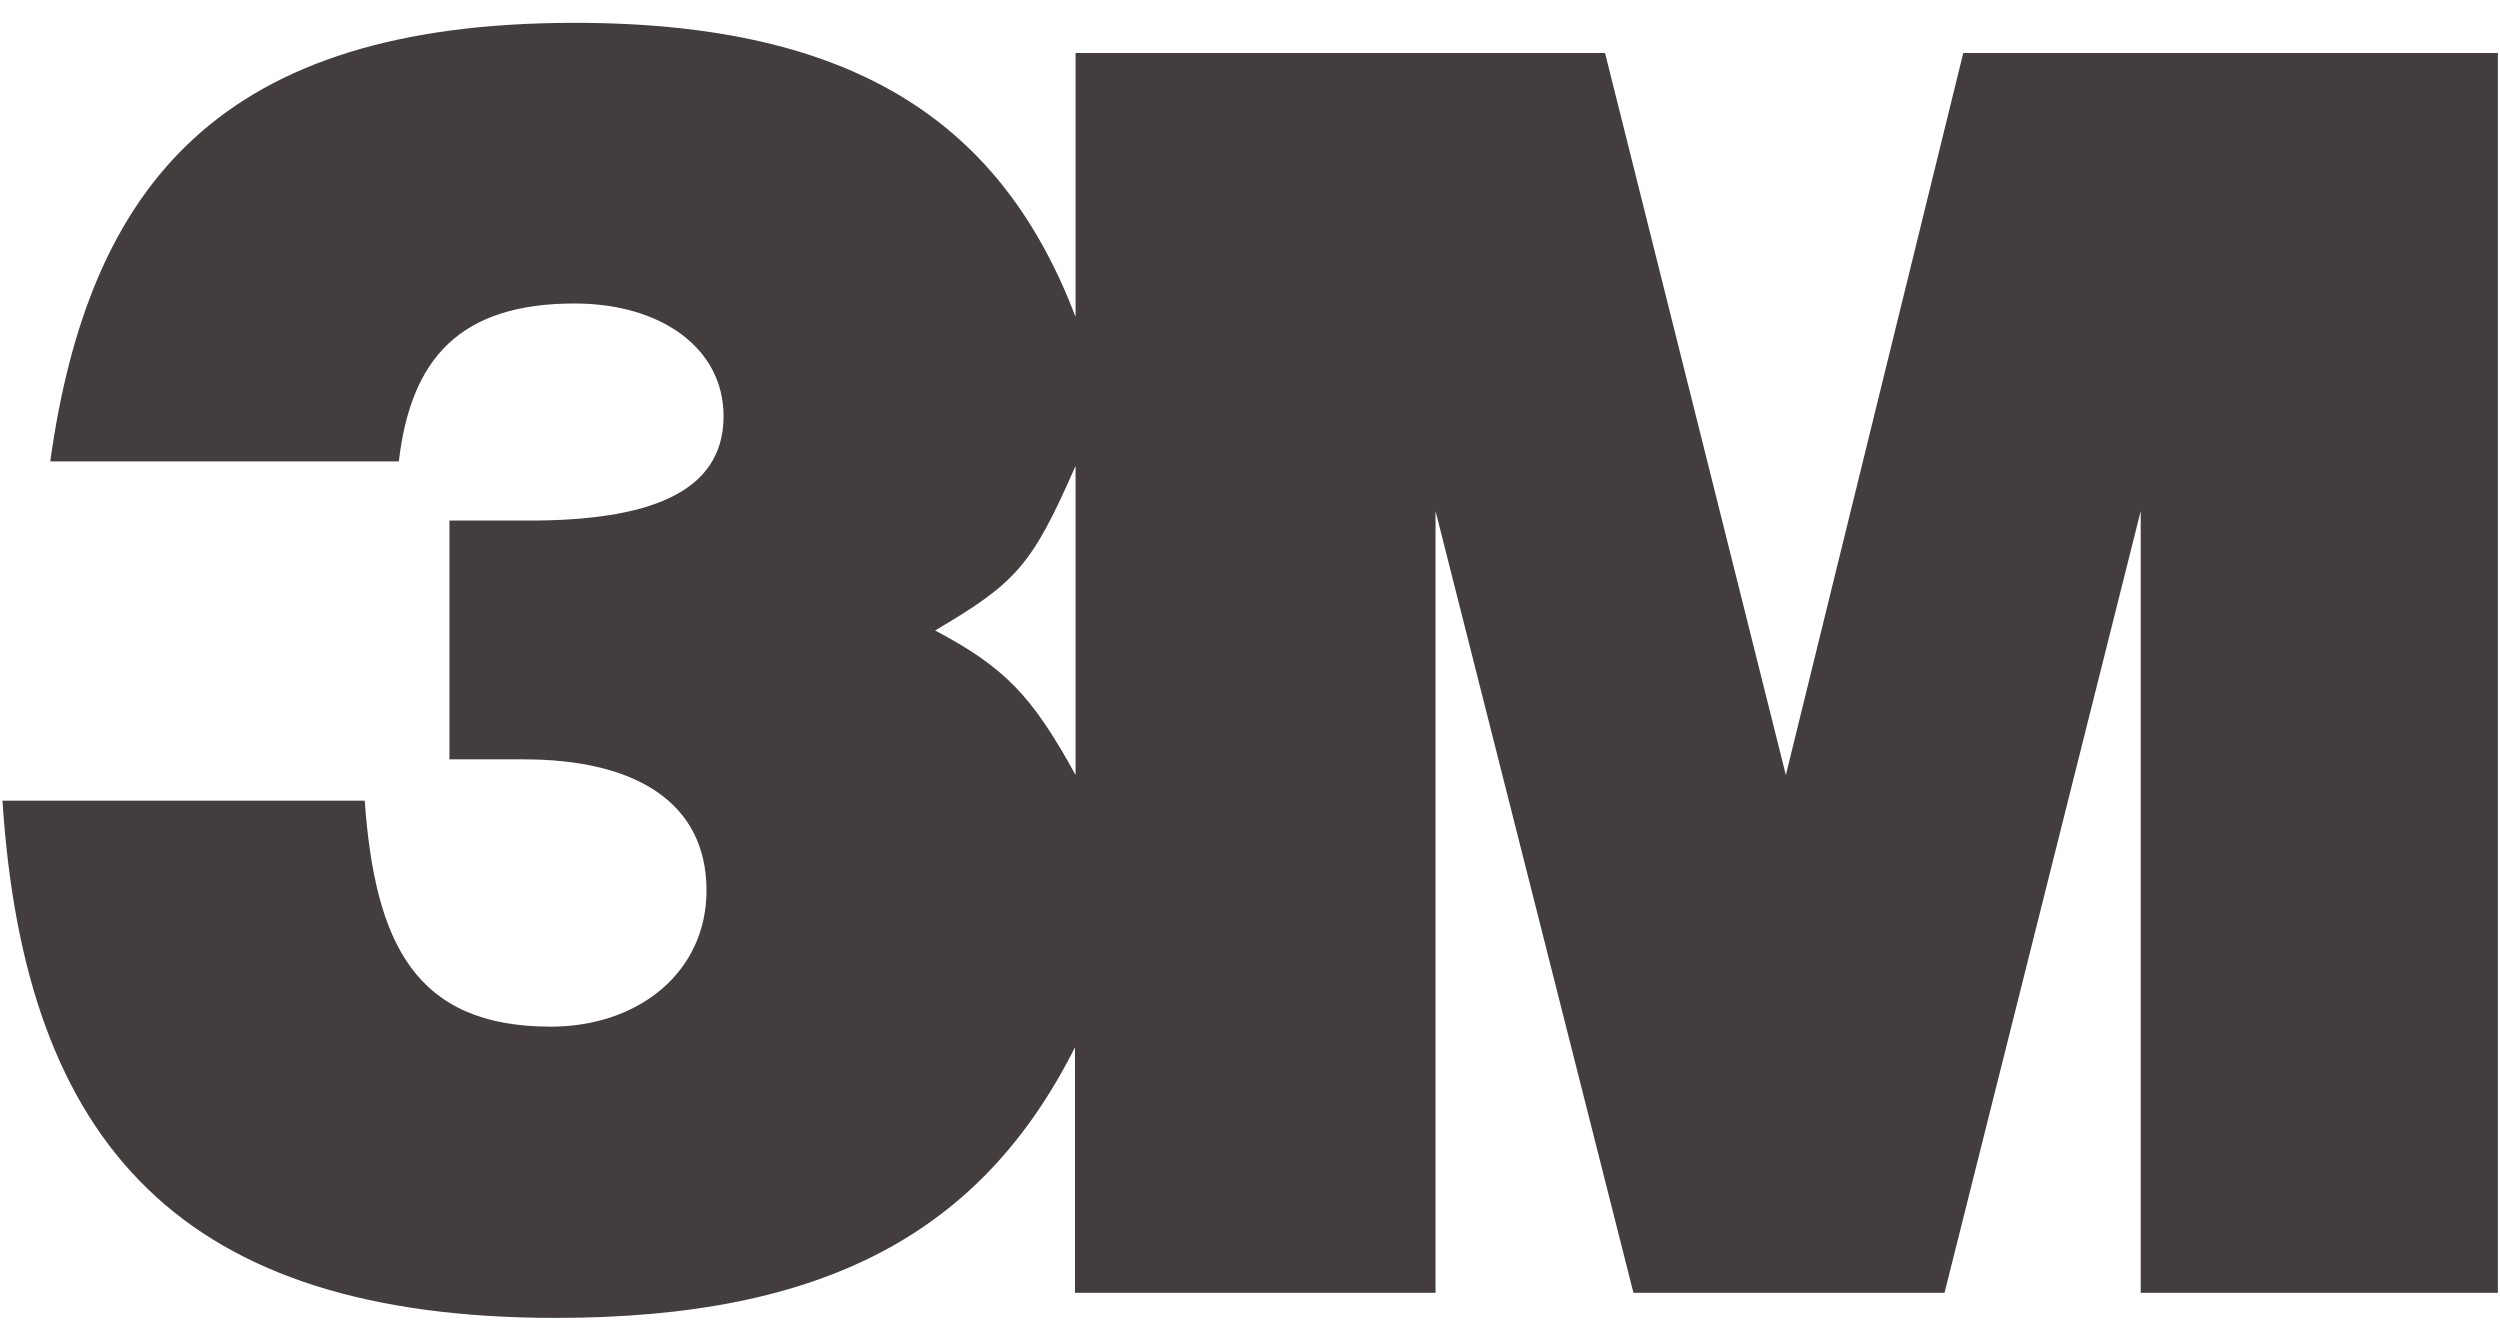 <svg width="106" height="56" viewBox="0 0 106 56" fill="none" xmlns="http://www.w3.org/2000/svg">
<path d="M23.566 55.879C35.043 55.879 41.65 52.212 45.58 44.405V54.815H60.867V21.669L69.258 54.815H82.448L90.766 21.669V54.815H105.909V2.246H83.243L75.72 32.86L68.053 2.246H45.604V13.436C42.518 5.345 36.418 0.968 24.362 0.968C9.364 0.968 3.77 7.806 2.13 19.564H16.911C17.417 15.211 19.491 12.868 24.362 12.868C28.027 12.868 30.679 14.761 30.679 17.647C30.679 20.96 27.376 22.072 22.433 22.072H19.057V32.197H22.216C26.942 32.197 29.956 34.019 29.956 37.757C29.956 41.211 27.086 43.53 23.349 43.53C17.61 43.53 15.898 40.005 15.464 33.948H0.105C1.045 48.569 7.724 55.879 23.566 55.879ZM45.604 32.86C43.748 29.477 42.59 28.294 39.649 26.732C43.097 24.698 43.748 23.988 45.604 19.753V32.86Z" fill="#443D3D"/>
</svg>
